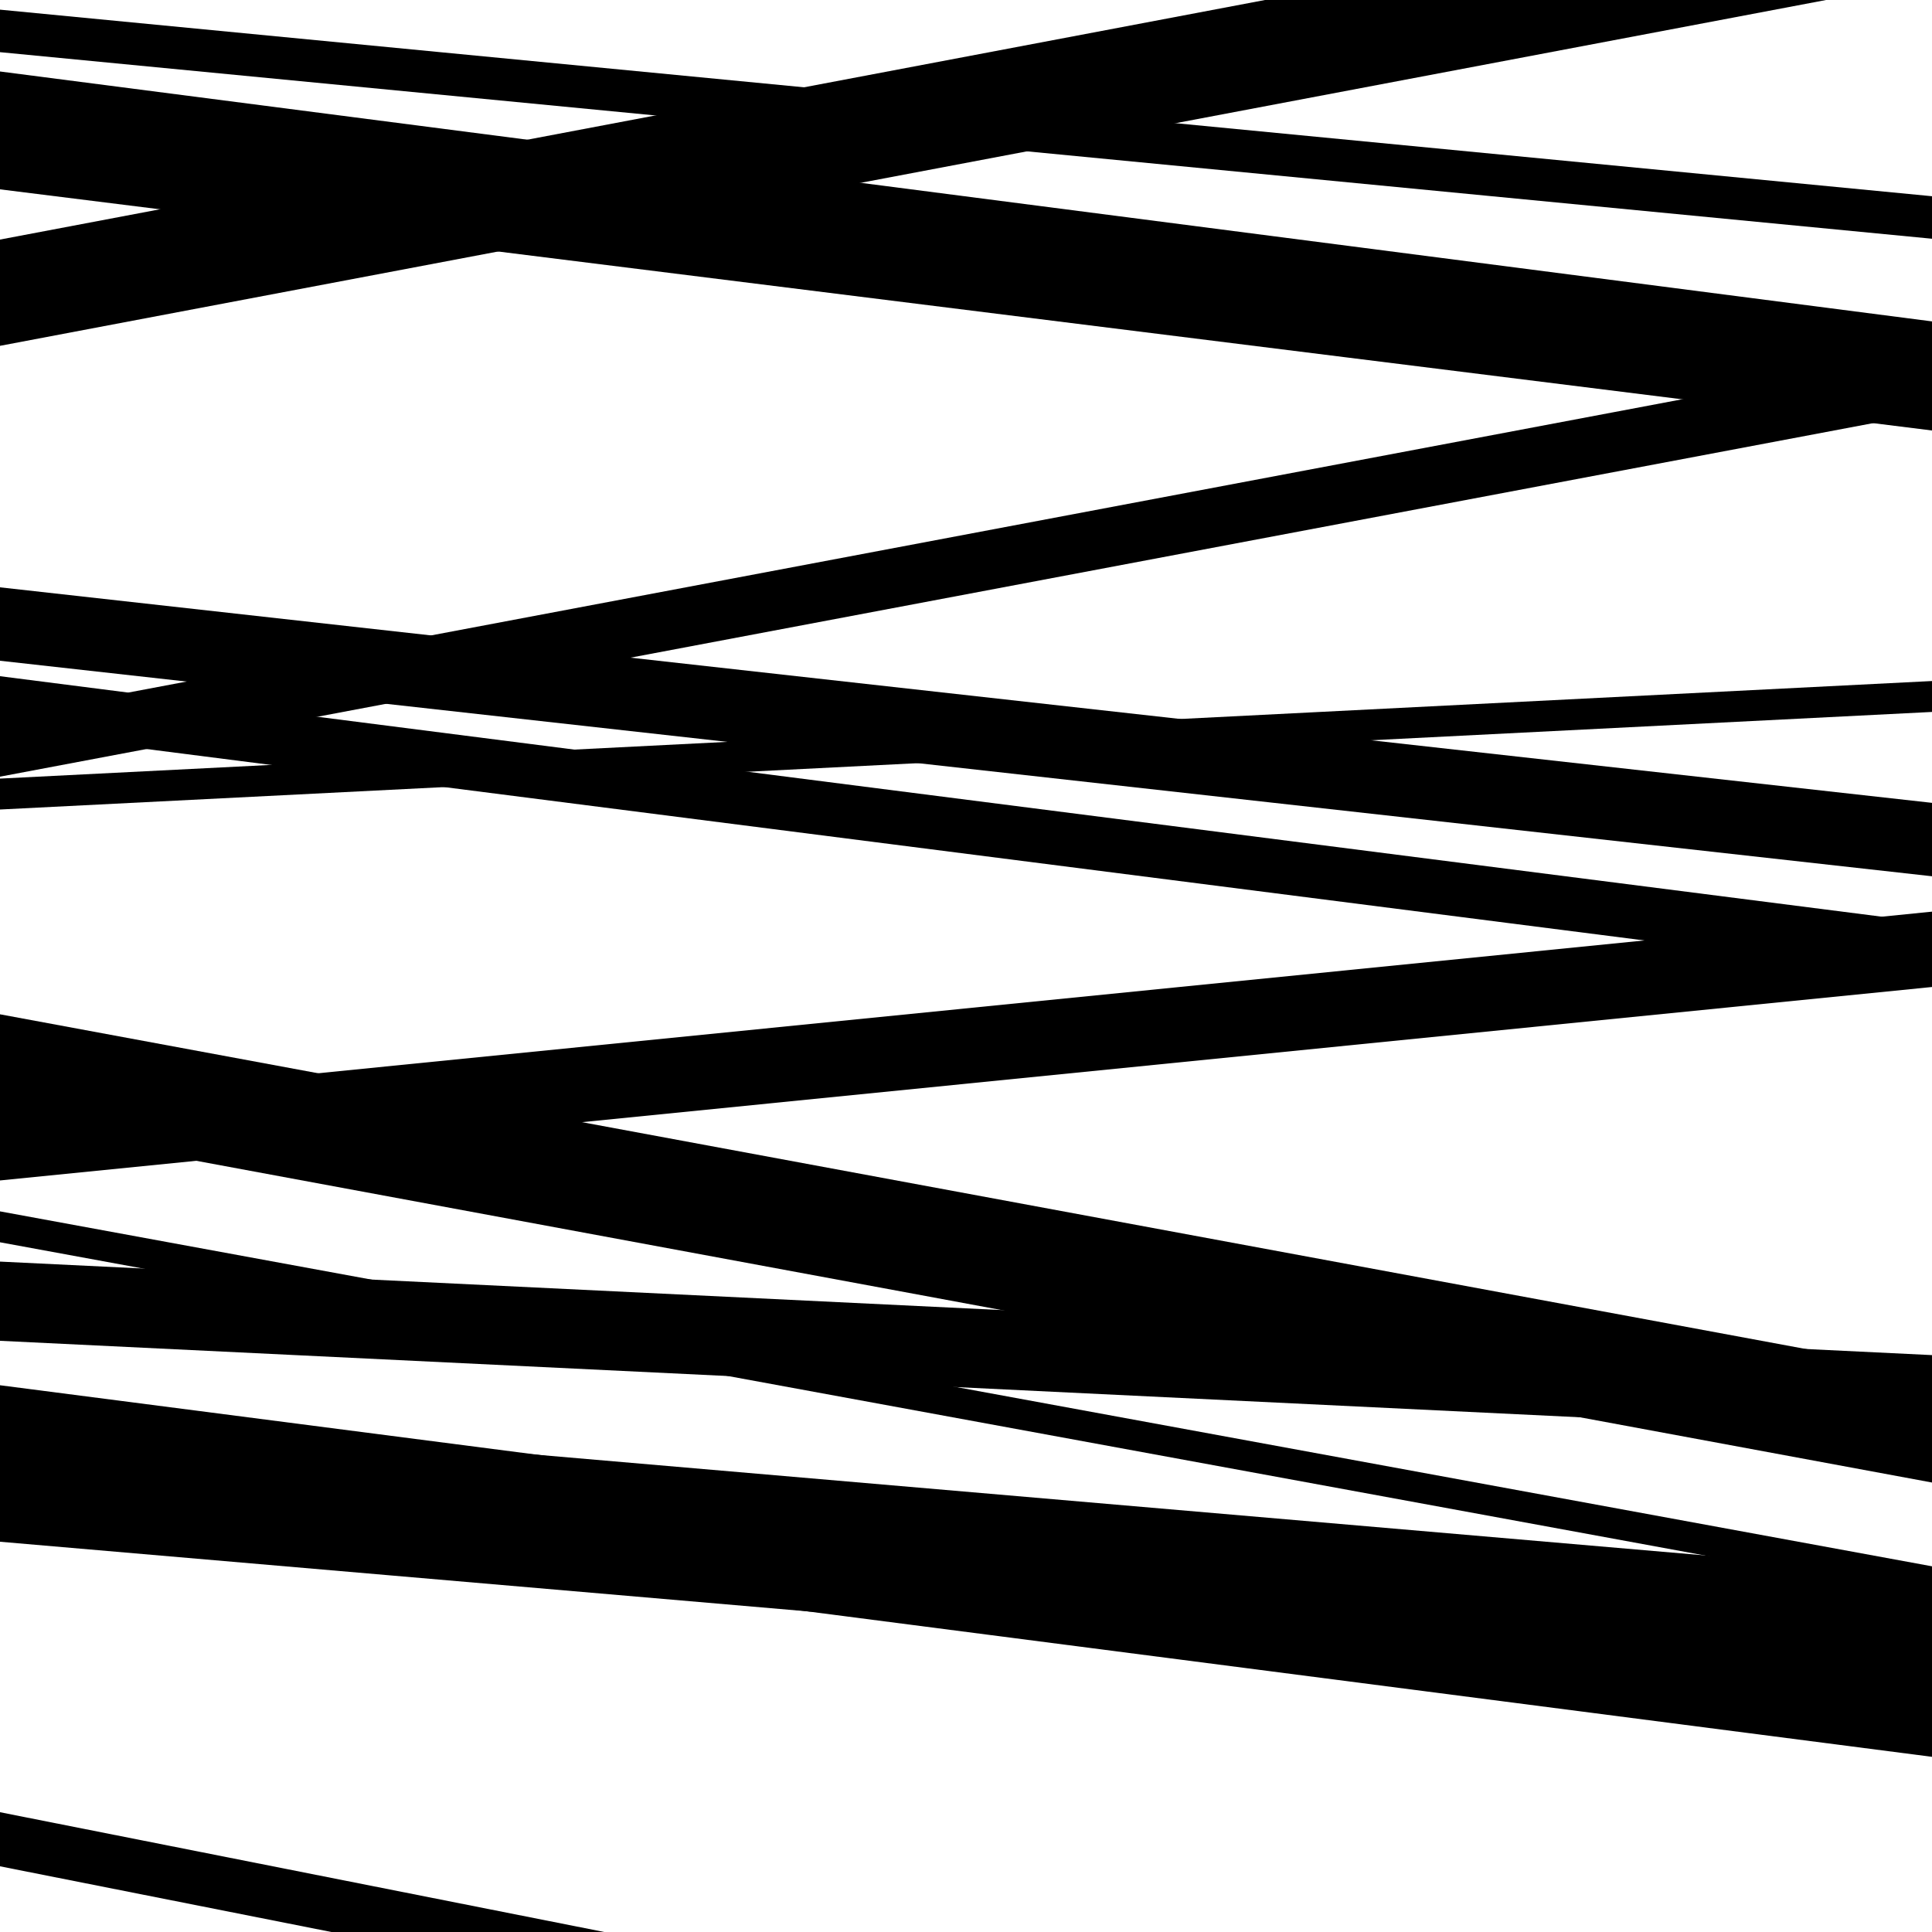 <svg viewBox="0 0 1000 1000" height="1000" width="1000" xmlns="http://www.w3.org/2000/svg">
<rect x="0" y="0" width="1000" height="1000" fill="#ffffff"></rect>
<path opacity="0.8" d="M 0 378 L 1000 505.803 L 1000 477.803 L 0 350 Z" fill="hsl(25, 15%, 50%)"></path>
<path opacity="0.8" d="M 0 643 L 1000 826.716 L 1000 810.716 L 0 627 Z" fill="hsl(30, 25%, 70%)"></path>
<path opacity="0.8" d="M 0 966 L 1000 1164.219 L 1000 1136.219 L 0 938 Z" fill="hsl(35, 30%, 90%)"></path>
<path opacity="0.8" d="M 0 179 L 1000 -10.384 L 1000 -65.384 L 0 124 Z" fill="hsl(20, 10%, 30%)"></path>
<path opacity="0.8" d="M 0 419 L 1000 368.498 L 1000 352.498 L 0 403 Z" fill="hsl(25, 15%, 50%)"></path>
<path opacity="0.8" d="M 0 582 L 1000 767.351 L 1000 710.351 L 0 525 Z" fill="hsl(30, 25%, 70%)"></path>
<path opacity="0.8" d="M 0 780 L 1000 909.329 L 1000 846.329 L 0 717 Z" fill="hsl(35, 30%, 90%)"></path>
<path opacity="0.8" d="M 0 73 L 1000 202.353 L 1000 166.353 L 0 37 Z" fill="hsl(20, 10%, 30%)"></path>
<path opacity="0.8" d="M 0 402 L 1000 213.255 L 1000 182.255 L 0 371 Z" fill="hsl(25, 15%, 50%)"></path>
<path opacity="0.8" d="M 0 694 L 1000 742.401 L 1000 701.401 L 0 653 Z" fill="hsl(30, 25%, 70%)"></path>
<path opacity="0.8" d="M 0 27 L 1000 123.568 L 1000 101.568 L 0 5 Z" fill="hsl(35, 30%, 90%)"></path>
<path opacity="0.8" d="M 0 342 L 1000 453.553 L 1000 415.553 L 0 304 Z" fill="hsl(20, 10%, 30%)"></path>
<path opacity="0.8" d="M 0 611 L 1000 510.866 L 1000 471.866 L 0 572 Z" fill="hsl(25, 15%, 50%)"></path>
<path opacity="0.8" d="M 0 798 L 1000 884.217 L 1000 815.217 L 0 729 Z" fill="hsl(30, 25%, 70%)"></path>
<path opacity="0.8" d="M 0 98 L 1000 222.821 L 1000 184.821 L 0 60 Z" fill="hsl(35, 30%, 90%)"></path>
</svg>